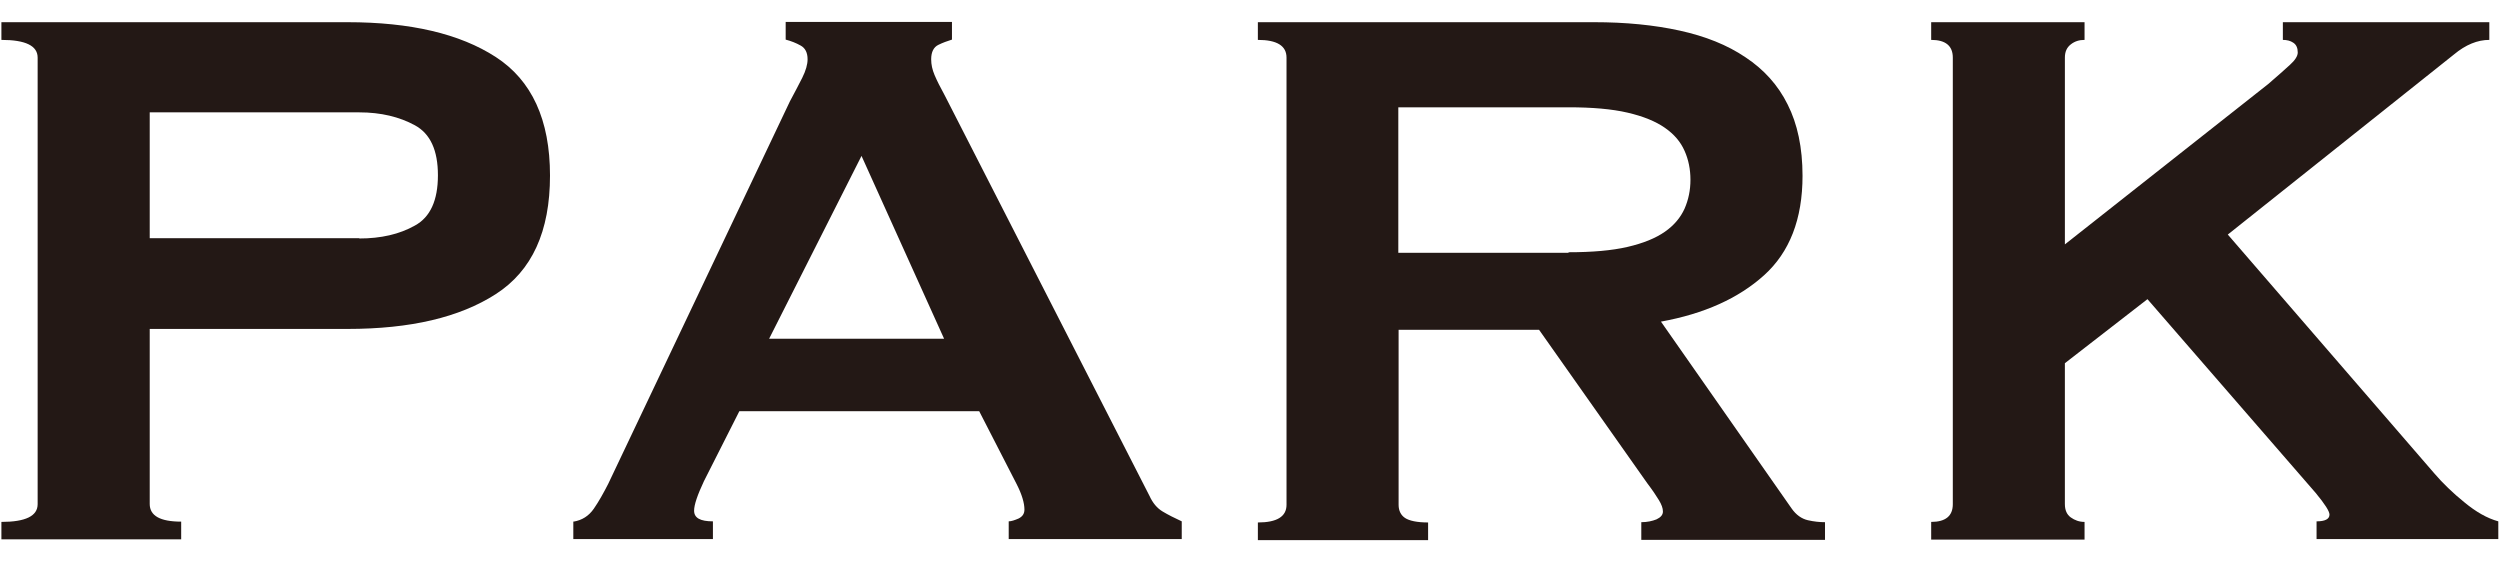 <?xml version="1.0" encoding="UTF-8"?><svg id="text" xmlns="http://www.w3.org/2000/svg" width="89" height="20" viewBox="0 0 89 20"><defs><style>.cls-1{fill:#231815;}</style></defs><path class="cls-1" d="M.05,19.21v-.63c.86,0,1.29-.21,1.29-.63V2.05c0-.42-.43-.63-1.29-.63v-.63h12.32c2.24,0,4,.41,5.28,1.24s1.93,2.23,1.93,4.22-.64,3.39-1.93,4.22-3.04,1.24-5.28,1.24h-7.04v6.23c0,.42.37.63,1.12.63v.63H.05ZM12.79,8.49c.77,0,1.43-.15,1.98-.46.55-.3.82-.9.82-1.79s-.27-1.48-.82-1.78-1.21-.46-1.98-.46h-7.46v4.48h7.46Z"/><path class="cls-1" d="M20.42,18.57c.3-.05.54-.2.72-.46.18-.26.34-.55.51-.88l6.47-13.62c.16-.3.31-.58.44-.84.13-.26.19-.48.19-.66,0-.23-.08-.4-.25-.49-.16-.09-.34-.16-.53-.21v-.63h5.92v.63c-.16.05-.33.11-.49.19s-.25.25-.25.51c0,.19.04.37.12.56.08.19.2.43.37.74l7.28,14.24c.12.26.27.44.47.56.2.12.42.23.68.35v.63h-6.16v-.63c.09,0,.21-.04.35-.1.14-.07.21-.17.21-.32,0-.23-.09-.54-.28-.91l-1.33-2.59h-8.54l-1.26,2.49c-.23.49-.35.84-.35,1.05,0,.26.22.38.67.38v.63h-4.97v-.63ZM33.61,12.06l-2.94-6.51-3.29,6.51h6.23Z"/><path class="cls-1" d="M56.75.79c1.12,0,2.14.1,3.05.3.91.2,1.69.51,2.34.95.65.43,1.16.99,1.5,1.68.35.69.53,1.54.53,2.54,0,1.54-.46,2.72-1.37,3.54-.91.82-2.13,1.37-3.67,1.65l4.65,6.65c.16.23.36.37.58.42.22.05.42.07.61.07v.63h-6.54v-.63c.21,0,.39-.04.54-.1.15-.07.23-.16.23-.28s-.05-.25-.14-.4c-.09-.15-.23-.36-.42-.61l-3.85-5.46h-5v6.23c0,.21.08.37.23.47s.43.16.82.16v.63h-6.06v-.63c.68,0,1.02-.21,1.02-.63V2.05c0-.42-.34-.63-1.02-.63v-.63h11.97ZM55.84,8.98c.84,0,1.54-.06,2.1-.19s1-.31,1.33-.54c.33-.23.56-.51.7-.82.14-.32.21-.66.21-1.03s-.07-.72-.21-1.03c-.14-.32-.37-.59-.7-.82-.33-.23-.77-.41-1.33-.54s-1.26-.19-2.1-.19h-6.06v5.18h6.06Z"/><path class="cls-1" d="M73.51,17.95c0,.21.07.37.21.47.14.1.3.16.49.16v.63h-5.46v-.63c.51,0,.77-.21.77-.63V2.05c0-.42-.26-.63-.77-.63v-.63h5.46v.63c-.19,0-.35.05-.49.16-.14.11-.21.26-.21.47v6.65l7.24-5.71c.33-.28.58-.51.77-.68.19-.17.28-.32.28-.44,0-.16-.05-.28-.16-.35-.1-.07-.23-.1-.37-.1v-.63h7.35v.63c-.42,0-.84.17-1.26.52l-8.05,6.41,7.35,8.5c.3.35.66.7,1.07,1.03.41.34.81.57,1.21.68v.63h-6.47v-.63c.3,0,.46-.08.46-.24,0-.12-.16-.37-.49-.77l-5.99-6.9-2.94,2.28v5.01Z"/></svg>